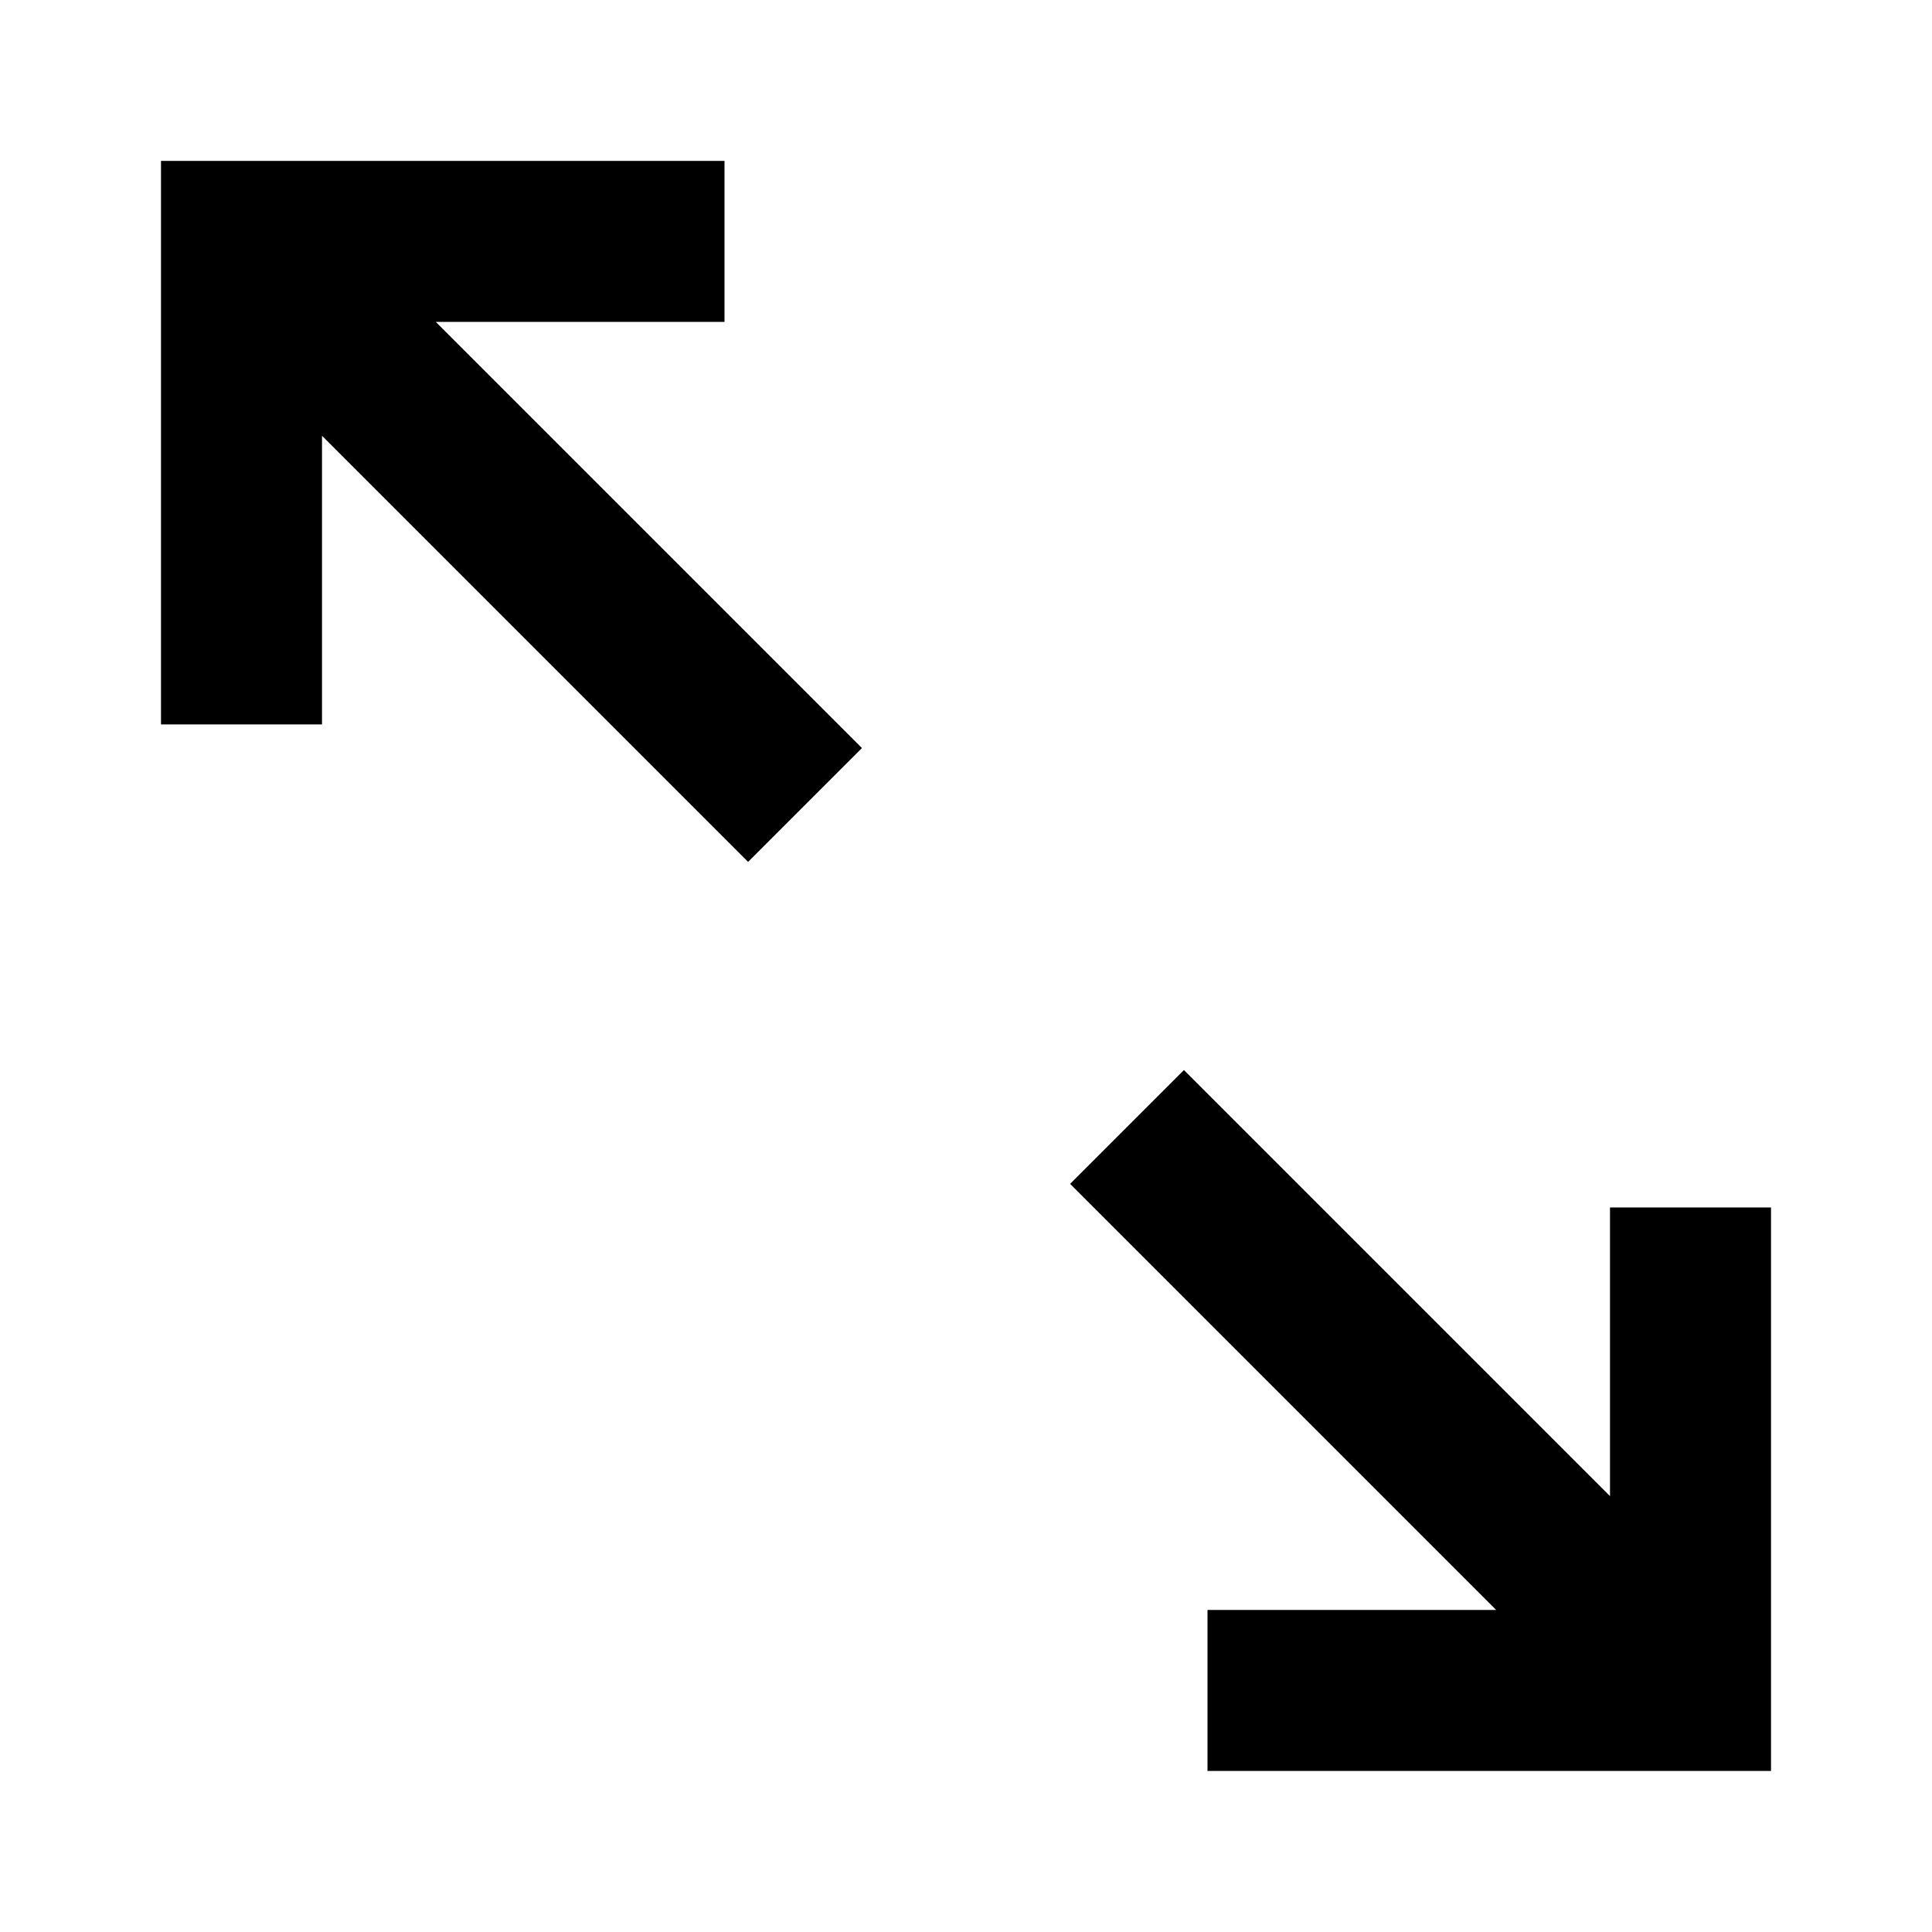 <?xml version="1.0" encoding="utf-8"?>
<!-- Скачано с сайта svg4.ru / Downloaded from svg4.ru -->
<svg width="800px" height="800px" viewBox="0 0 48 48" xmlns="http://www.w3.org/2000/svg" >
<path d="M0 0h48v48H0z" fill="none"/>
<g id="Shopicon">
	<g>
		<polygon points="40,37.171 29.415,26.585 26.587,29.413 37.172,39.999 30,39.999 30,43.999 44,43.999 44,29.999 40,29.999 		"/>
		<polygon points="18.586,21.413 21.415,18.585 10.828,7.998 18,7.998 18,3.998 4,3.998 4,17.998 8,17.998 8,10.826 		"/>
	</g>
</g>
</svg>